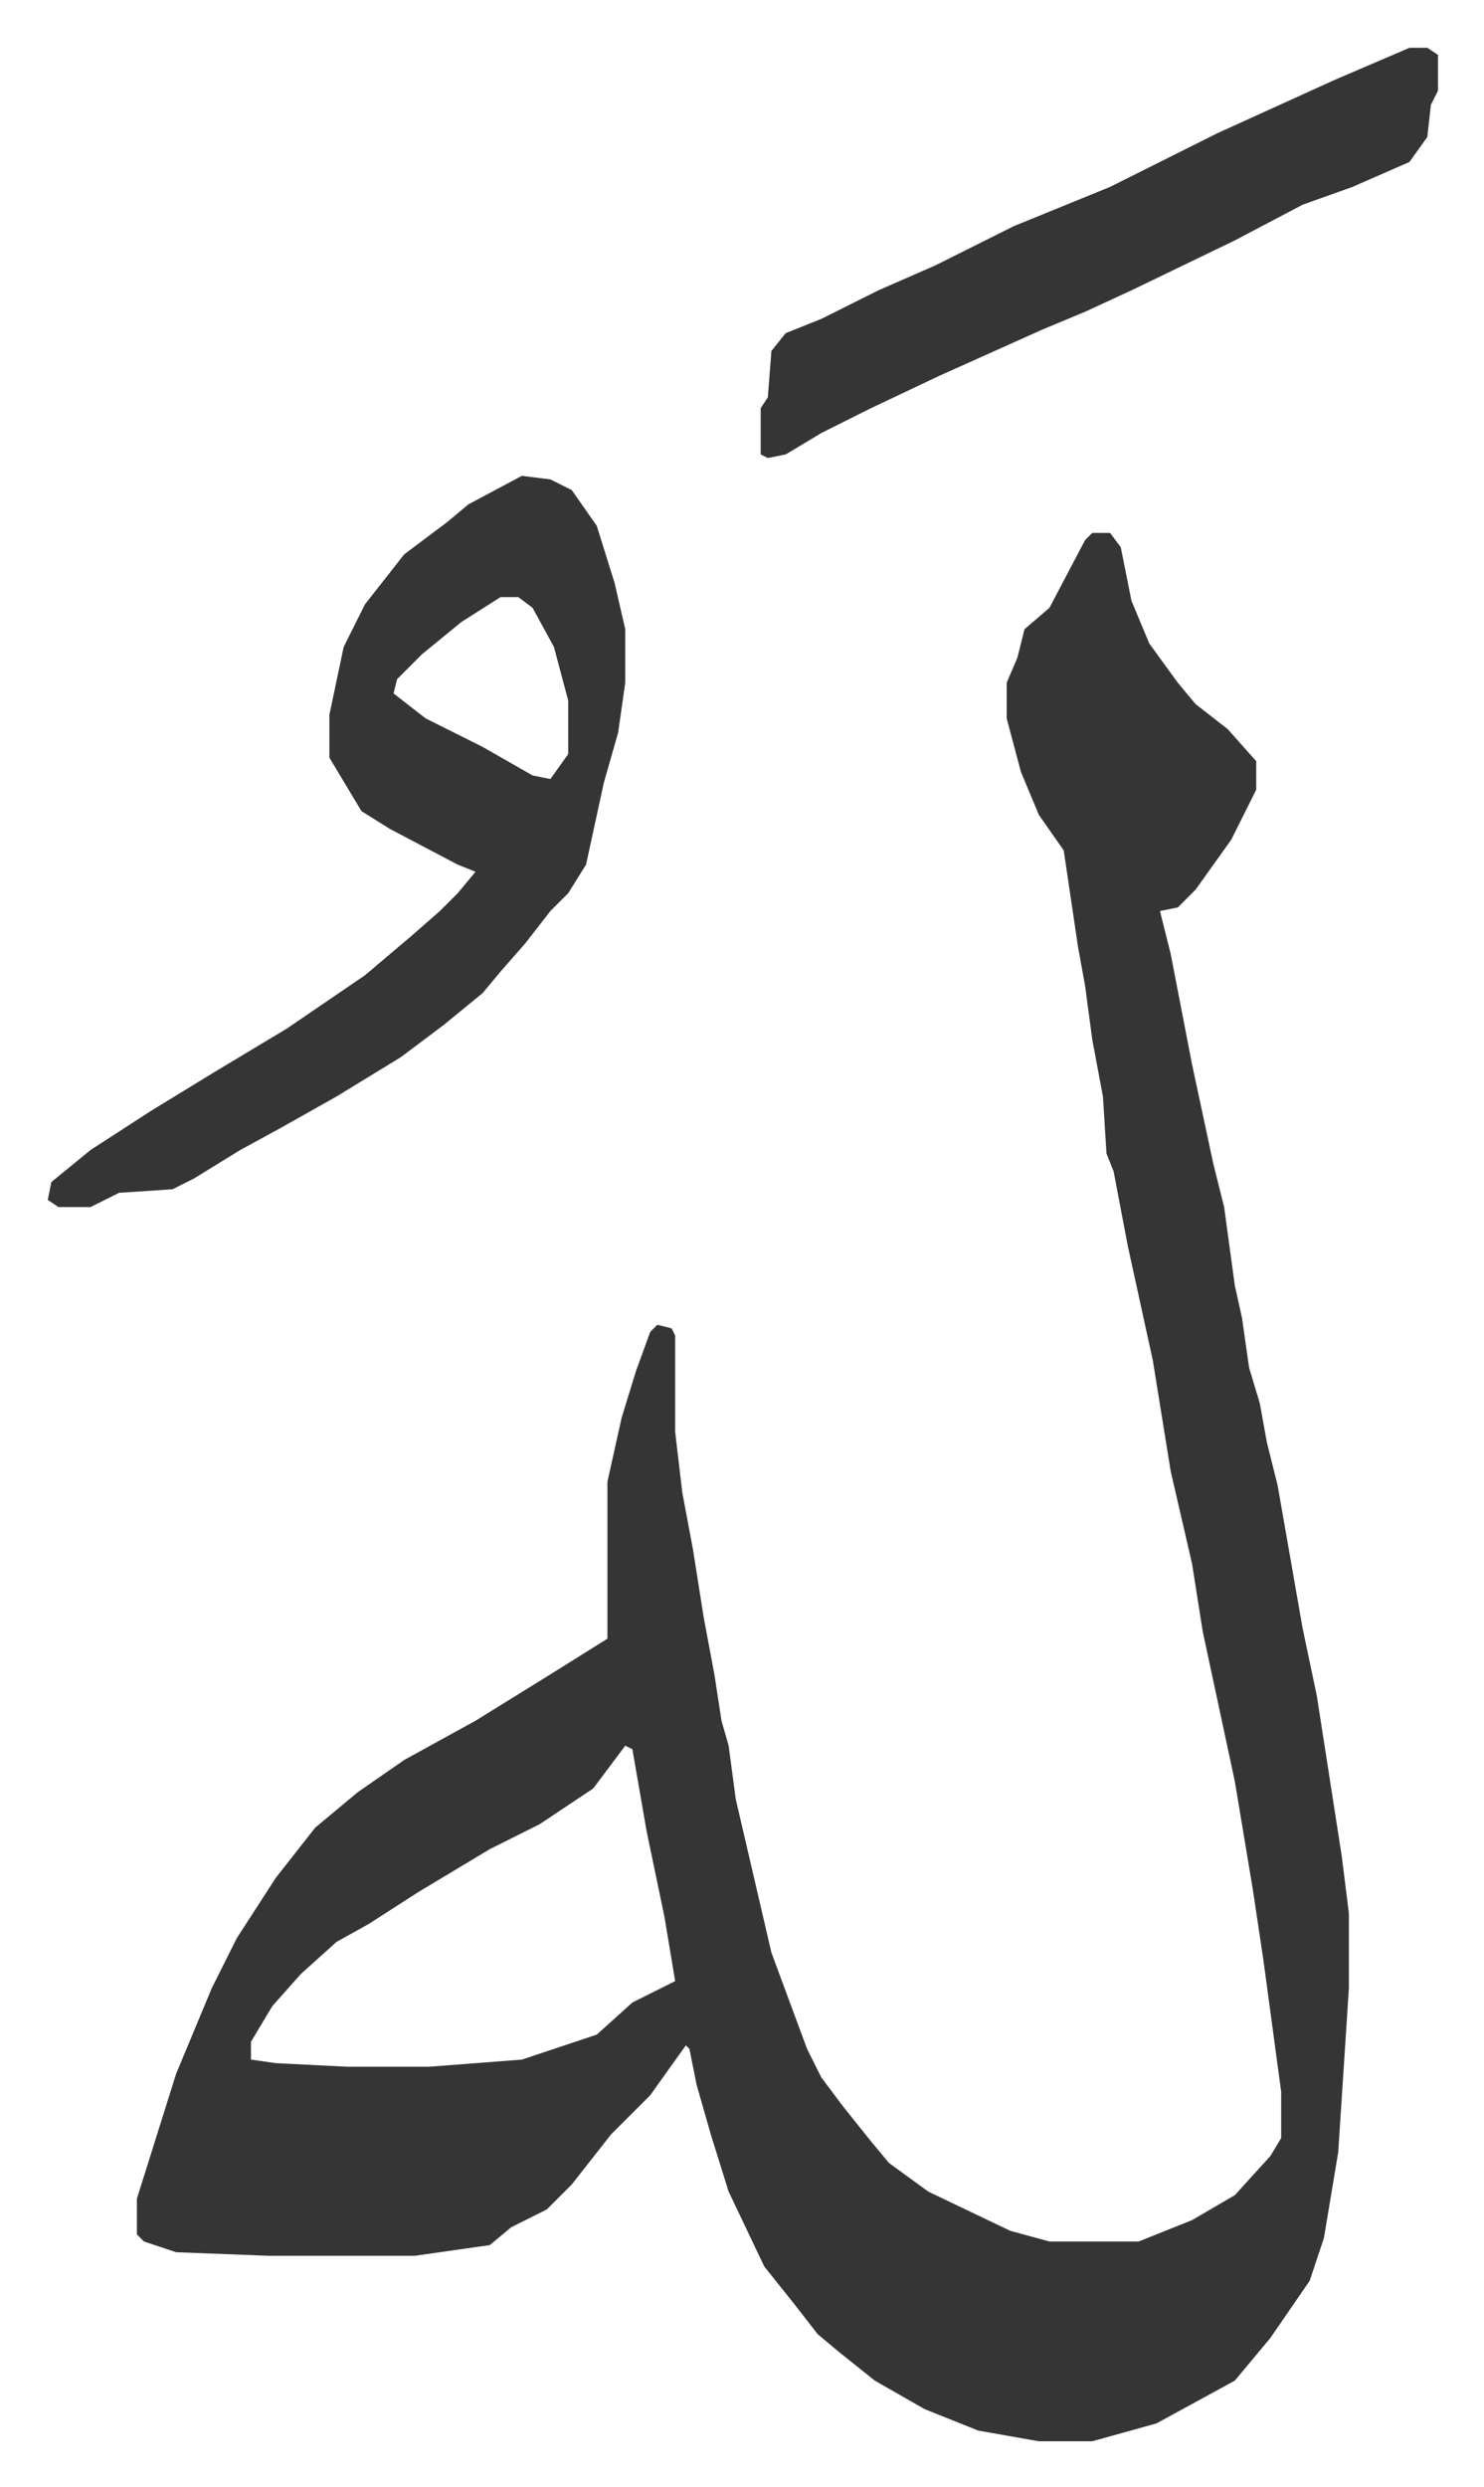 <svg xmlns="http://www.w3.org/2000/svg" viewBox="-13.4 295.6 416.3 697.3">
    <path fill="#353535" id="rule_normal" d="M293 445h5l3 4 3 15 5 12 8 11 5 6 9 7 8 9v8l-7 14-10 14-5 5-5 1 3 12 6 31 6 28 3 12 3 22 2 9 2 14 3 10 2 11 3 12 7 40 4 19 7 45 2 16v21l-3 46-4 24-4 12-11 16-10 12-22 12-18 5h-15l-17-3-15-6-14-8-10-8-6-5-7-9-8-10-10-21-5-16-4-14-2-10-1-1-10 14-11 11-11 14-7 7-10 5-6 5-21 3H62l-26-1-9-3-2-2v-10l11-35 10-24 7-14 11-17 11-14 12-10 13-9 20-11 21-13 16-10v-44l4-18 4-13 4-11 2-2 4 1 1 2v27l2 17 3 16 3 19 3 16 2 13 2 7 2 15 10 43 10 27 4 8 6 8 8 10 5 6 11 8 23 11 11 3h25l15-6 12-7 10-11 3-5v-13l-5-37-3-20-5-30-9-42-3-19-6-26-5-31-7-32-4-21-2-5-1-16-3-16-2-15-2-11-4-27-7-10-5-12-4-15v-10l3-7 2-8 7-6 10-19zM162 785l-9 12-15 10-14 7-20 12-14 9-9 5-10 9-8 9-6 10v5l7 1 20 1h23l26-2 21-7 10-9 12-6-1-6-2-12-5-24-4-23zm-29-356 8 1 6 3 7 10 5 16 3 13v15l-2 14-4 14-5 23-5 8-5 5-7 9-7 8-5 6-11 9-12 9-18 11-16 9-11 6-13 8-6 3-15 1-8 4H3l-3-2 1-5 11-9 17-11 18-11 20-12 22-15 13-11 8-7 5-5 5-6-5-2-19-10-8-5-9-15v-12l4-19 6-12 11-14 12-9 6-5zm-6 34-11 7-11 9-7 7-1 4 9 7 16 8 14 8 5 1 5-7v-15l-4-15-6-11-4-3zm255-154h5l3 2v10l-2 4-1 9-5 7-16 7-14 5-19 10-29 14-13 6-12 5-29 13-19 9-14 7-10 6-5 1-2-1v-13l2-3 1-13 4-5 10-4 16-8 16-7 22-11 27-11 30-15 33-15z"/>
</svg>

